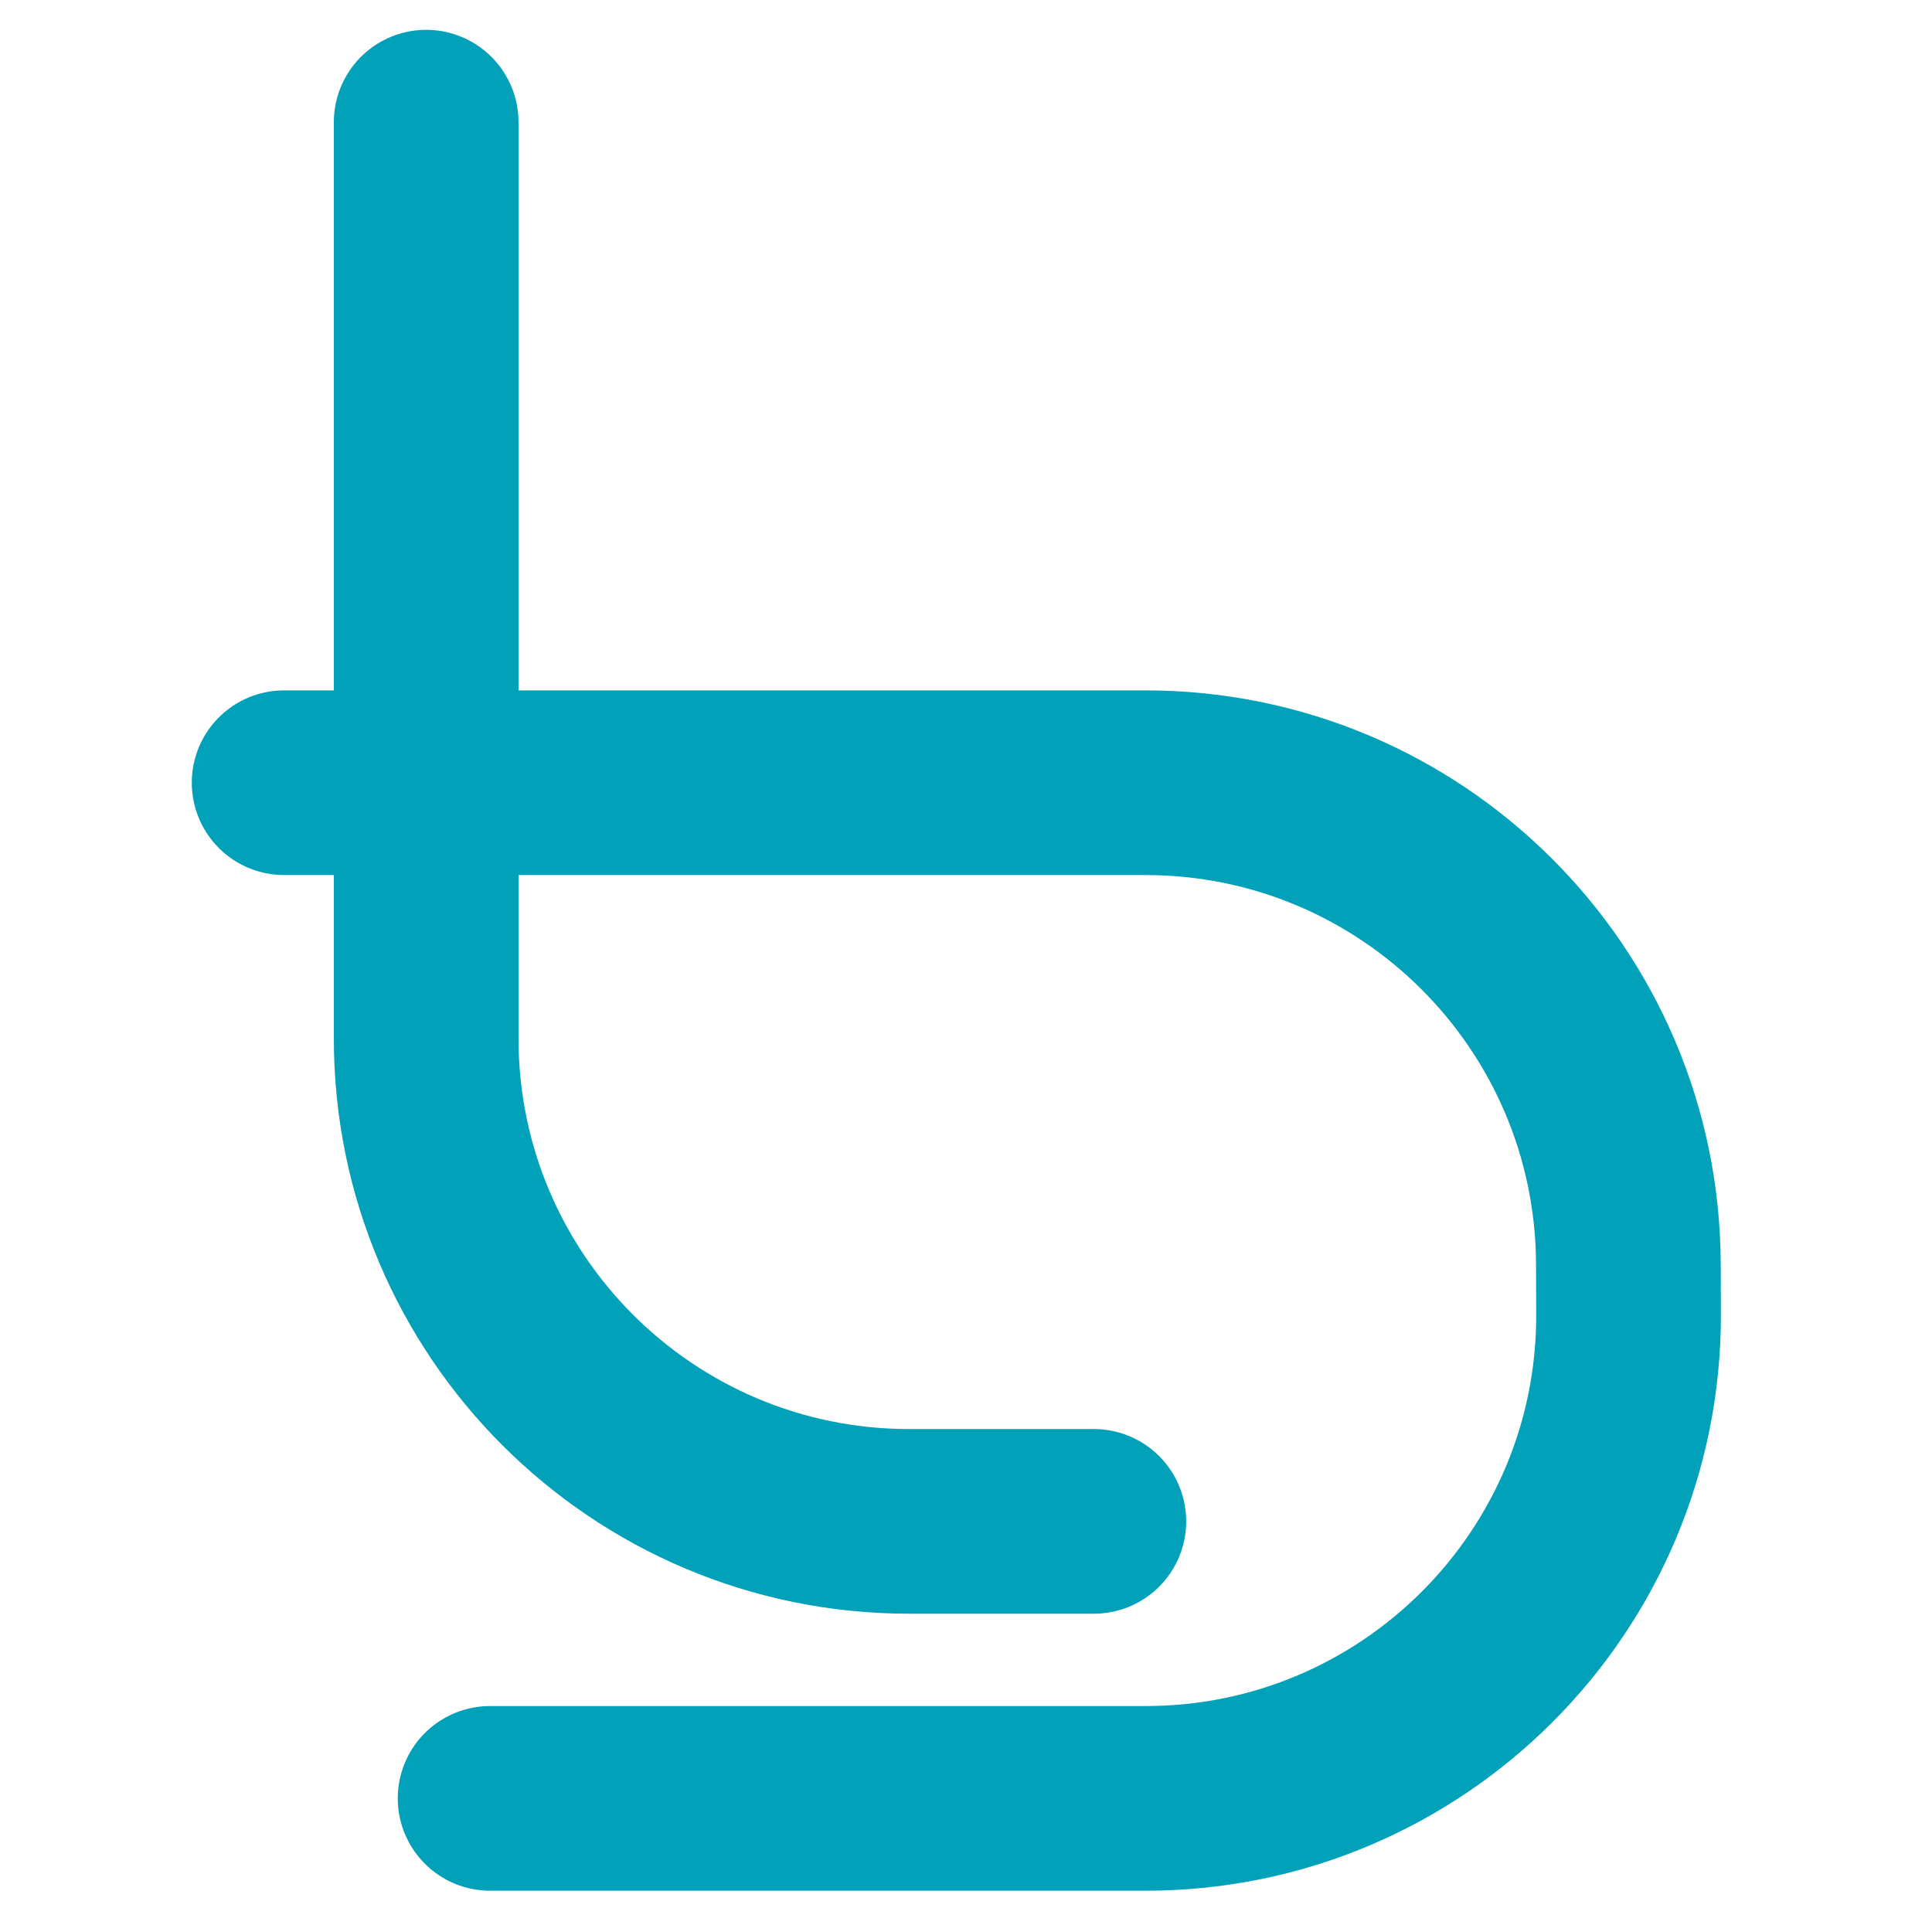 <svg width="136" height="135" viewBox="0 0 136 135" fill="none" xmlns="http://www.w3.org/2000/svg">
<path d="M30 8.6V73.1C30 91.878 45.222 107.1 64 107.1H77M20 55.1H80.627C99.355 55.1 114.557 70.245 114.627 88.973L114.64 92.473C114.711 111.3 99.468 126.6 80.64 126.6H34.5" stroke="#01A1B9" stroke-width="13" stroke-linecap="round"/>
</svg>
